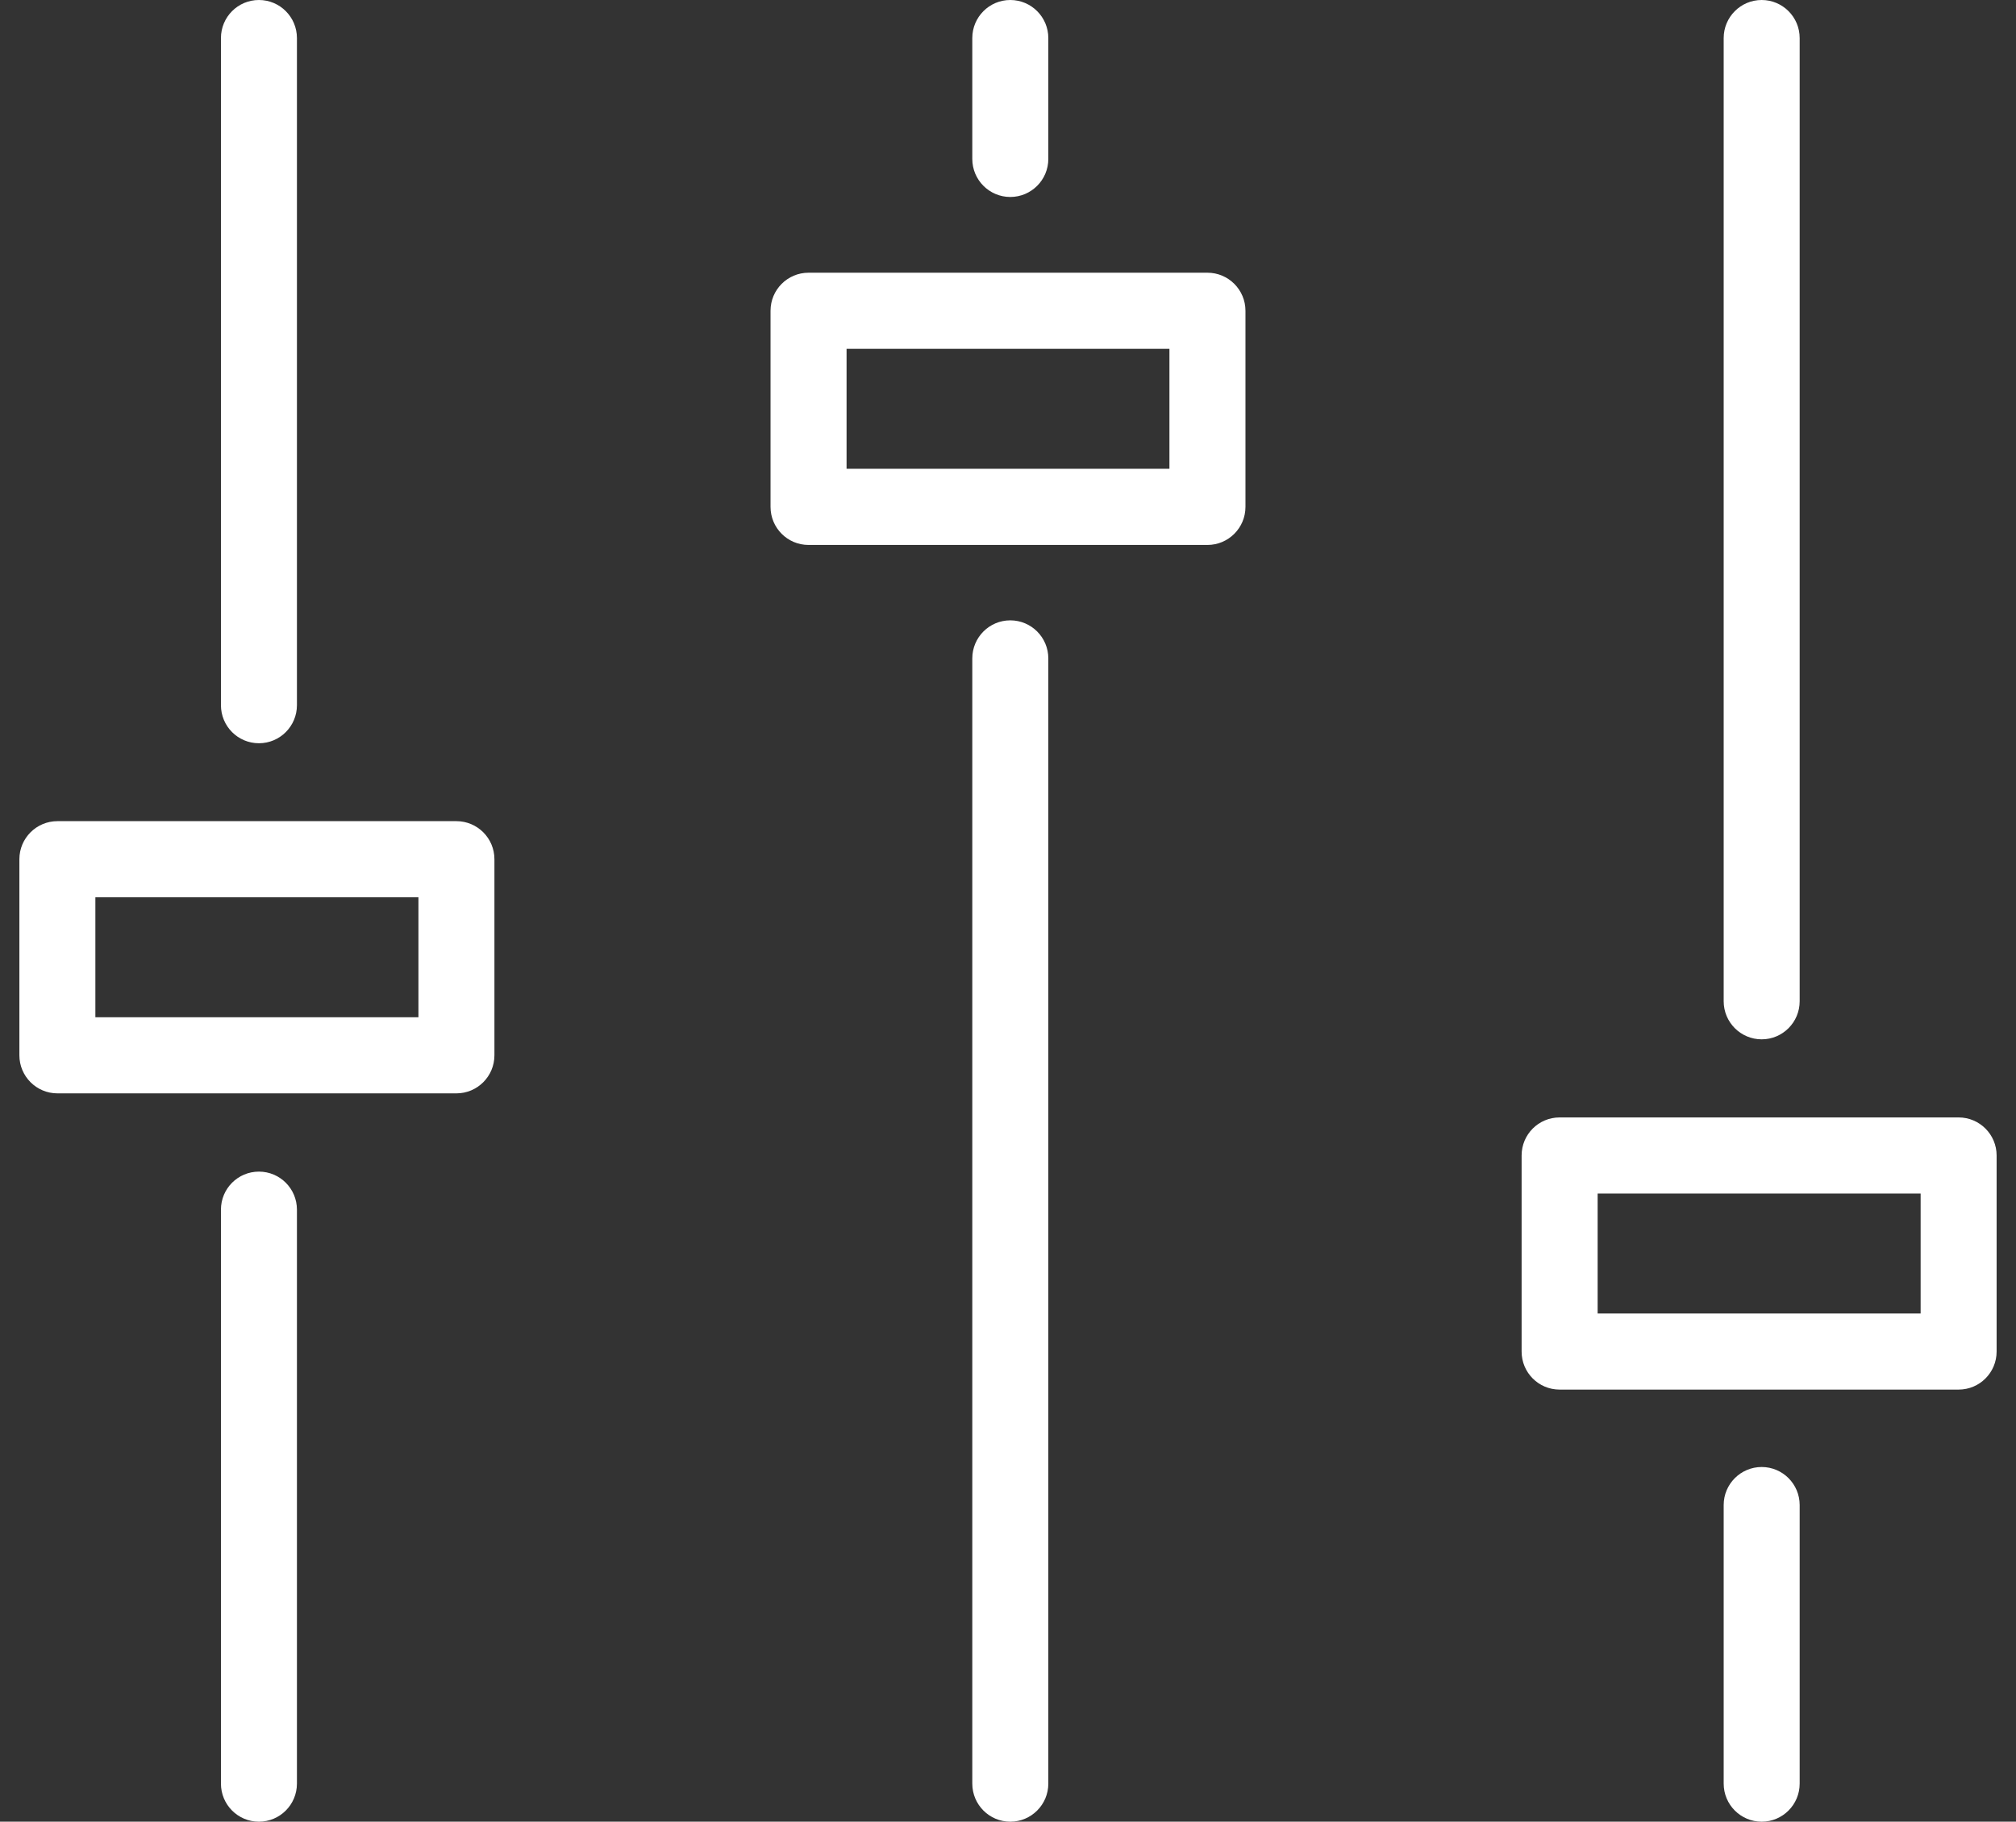 <svg width="52px" height="47px" viewBox="80 38 52 47" version="1.1" xmlns="http://www.w3.org/2000/svg" xmlns:xlink="http://www.w3.org/1999/xlink">
  <rect x="80" y="38" width="52" height="47" fill="#333333" stroke="none"/>
  <defs></defs>
  <path d="M106.059,43.082 C106.6,43.082 107.04,42.642 107.04,42.1 L107.04,38.982 C107.04,38.44 106.6,38 106.059,38 C105.518,38 105.079,38.44 105.079,38.982 L105.079,42.1 C105.079,42.642 105.518,43.082 106.059,43.082 L106.059,43.082 Z M86.679,68.228 C86.136,68.228 85.699,68.667 85.699,69.209 L85.699,84.018 C85.699,84.56 86.136,85 86.679,85 C87.22,85 87.659,84.56 87.659,84.018 L87.659,69.209 C87.659,68.667 87.22,68.228 86.679,68.228 L86.679,68.228 Z M125.44,64.815 C125.981,64.815 126.42,64.375 126.42,63.833 L126.42,38.982 C126.42,38.44 125.981,38 125.44,38 C124.899,38 124.46,38.44 124.46,38.982 L124.46,63.833 C124.46,64.375 124.899,64.815 125.44,64.815 L125.44,64.815 Z M86.679,57.176 C87.22,57.176 87.659,56.736 87.659,56.194 L87.659,38.982 C87.659,38.44 87.22,38 86.679,38 C86.136,38 85.699,38.44 85.699,38.982 L85.699,56.194 C85.699,56.736 86.136,57.176 86.679,57.176 L86.679,57.176 Z M91.772,59.186 L81.481,59.186 C80.94,59.186 80.5,59.626 80.5,60.168 L80.5,65.227 C80.5,65.769 80.94,66.209 81.481,66.209 L91.772,66.209 C92.314,66.209 92.753,65.769 92.753,65.227 L92.753,60.168 C92.753,59.626 92.314,59.186 91.772,59.186 L91.772,59.186 Z M82.46,61.15 L90.793,61.15 L90.793,64.246 L82.46,64.246 L82.46,61.15 Z M125.44,75.849 C124.899,75.849 124.46,76.289 124.46,76.83 L124.46,84.018 C124.46,84.56 124.899,85 125.44,85 C125.981,85 126.42,84.56 126.42,84.018 L126.42,76.83 C126.42,76.289 125.981,75.849 125.44,75.849 L125.44,75.849 Z M130.52,66.83 L120.228,66.83 C119.686,66.83 119.248,67.269 119.248,67.811 L119.248,72.871 C119.248,73.413 119.686,73.852 120.228,73.852 L130.52,73.852 C131.06,73.852 131.5,73.413 131.5,72.871 L131.5,67.811 C131.5,67.269 131.06,66.83 130.52,66.83 L130.52,66.83 Z M121.209,68.793 L129.54,68.793 L129.54,71.889 L121.209,71.889 L121.209,68.793 Z M111.144,45.036 L100.856,45.036 C100.313,45.036 99.875,45.476 99.875,46.018 L99.875,51.078 C99.875,51.62 100.313,52.06 100.856,52.06 L111.144,52.06 C111.685,52.06 112.125,51.62 112.125,51.078 L112.125,46.018 C112.125,45.476 111.685,45.036 111.144,45.036 L111.144,45.036 Z M101.836,46.999 L110.164,46.999 L110.164,50.095 L101.836,50.095 L101.836,46.999 Z M106.059,54.005 C105.518,54.005 105.079,54.445 105.079,54.987 L105.079,84.018 C105.079,84.56 105.518,85 106.059,85 C106.6,85 107.04,84.56 107.04,84.018 L107.04,54.987 C107.04,54.445 106.6,54.005 106.059,54.005 L106.059,54.005 Z" id="Fill-120" stroke="none" fill="#FFFFFF" fill-rule="evenodd"></path>
</svg>
